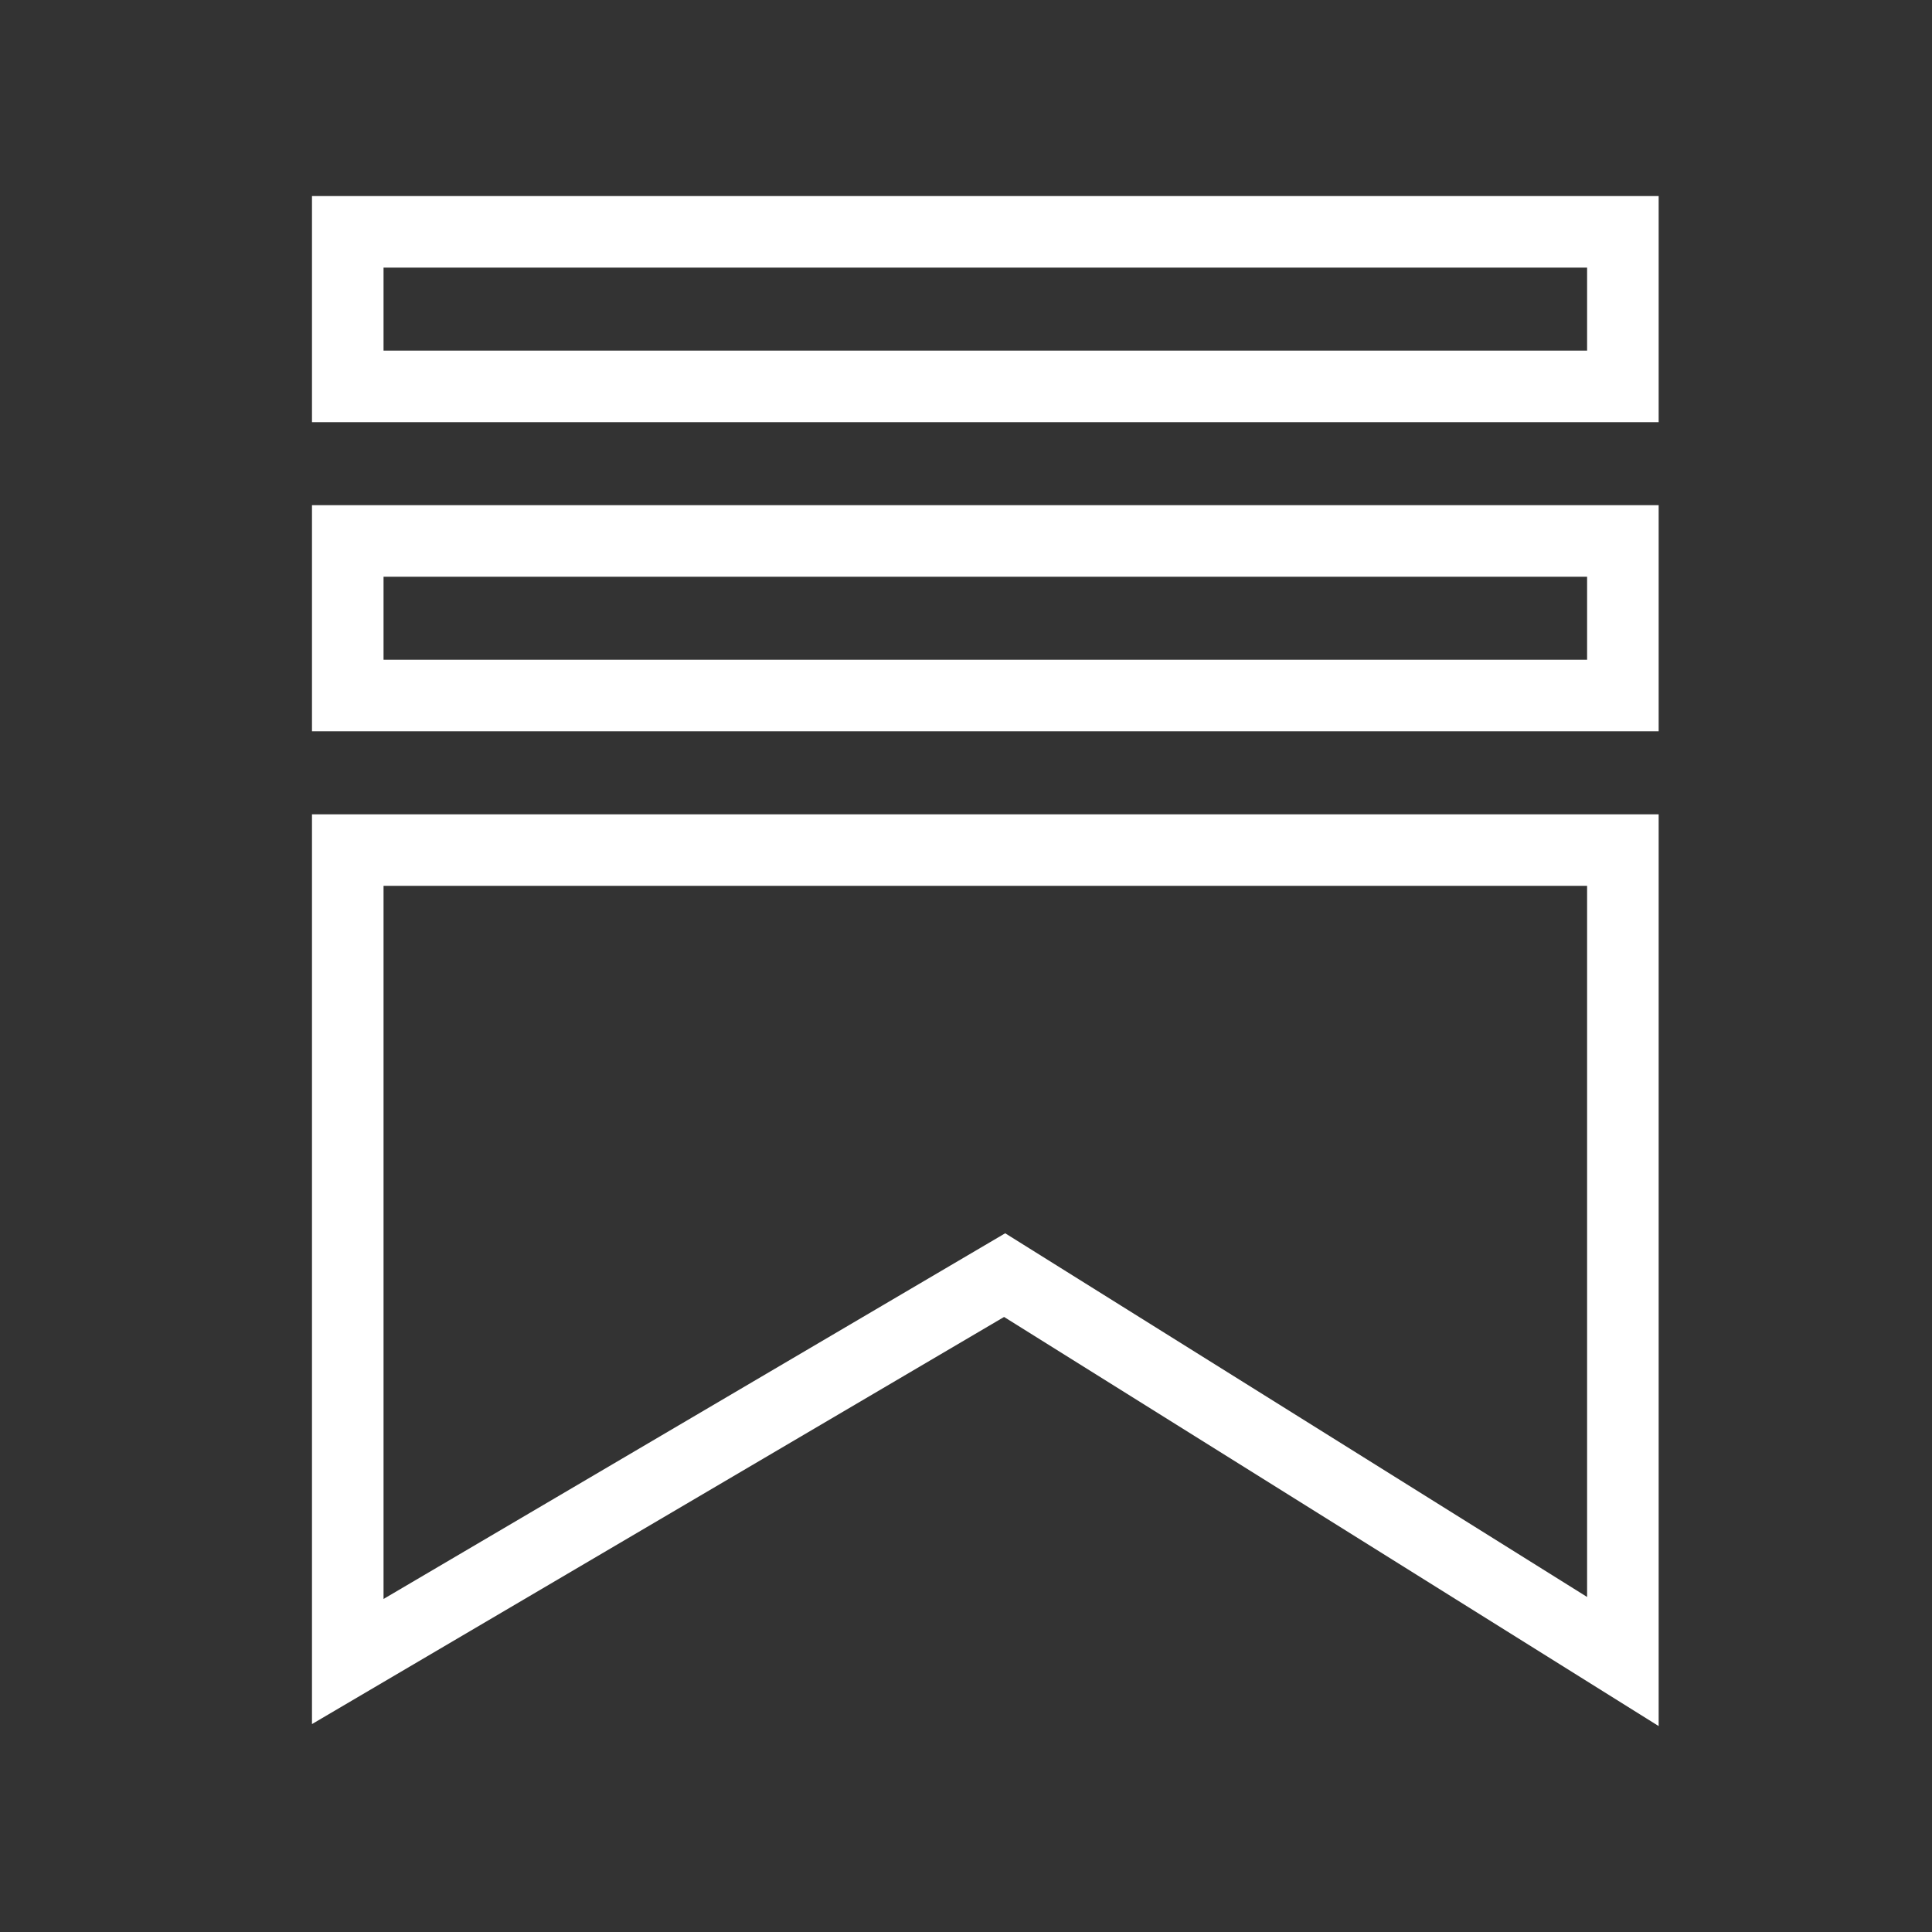 <svg width="54" height="54" viewBox="0 0 54 54" fill="none" xmlns="http://www.w3.org/2000/svg">
<rect x="0" y="0" width="54" height="54" fill="#333333" stroke="none"/>
<path d="M45.36 6.48H9.72V10.8H45.36V6.48Z" stroke="white" stroke-width="2" stroke-miterlimit="10"/>
<path d="M45.36 15.12H9.72V19.44H45.36V15.12Z" stroke="white" stroke-width="2" stroke-miterlimit="10"/>
<path d="M45.36 46.44L28.08 35.64L9.72 46.44V23.76H45.36V46.44Z" stroke="white" stroke-width="2" stroke-miterlimit="10"/>
</svg>
